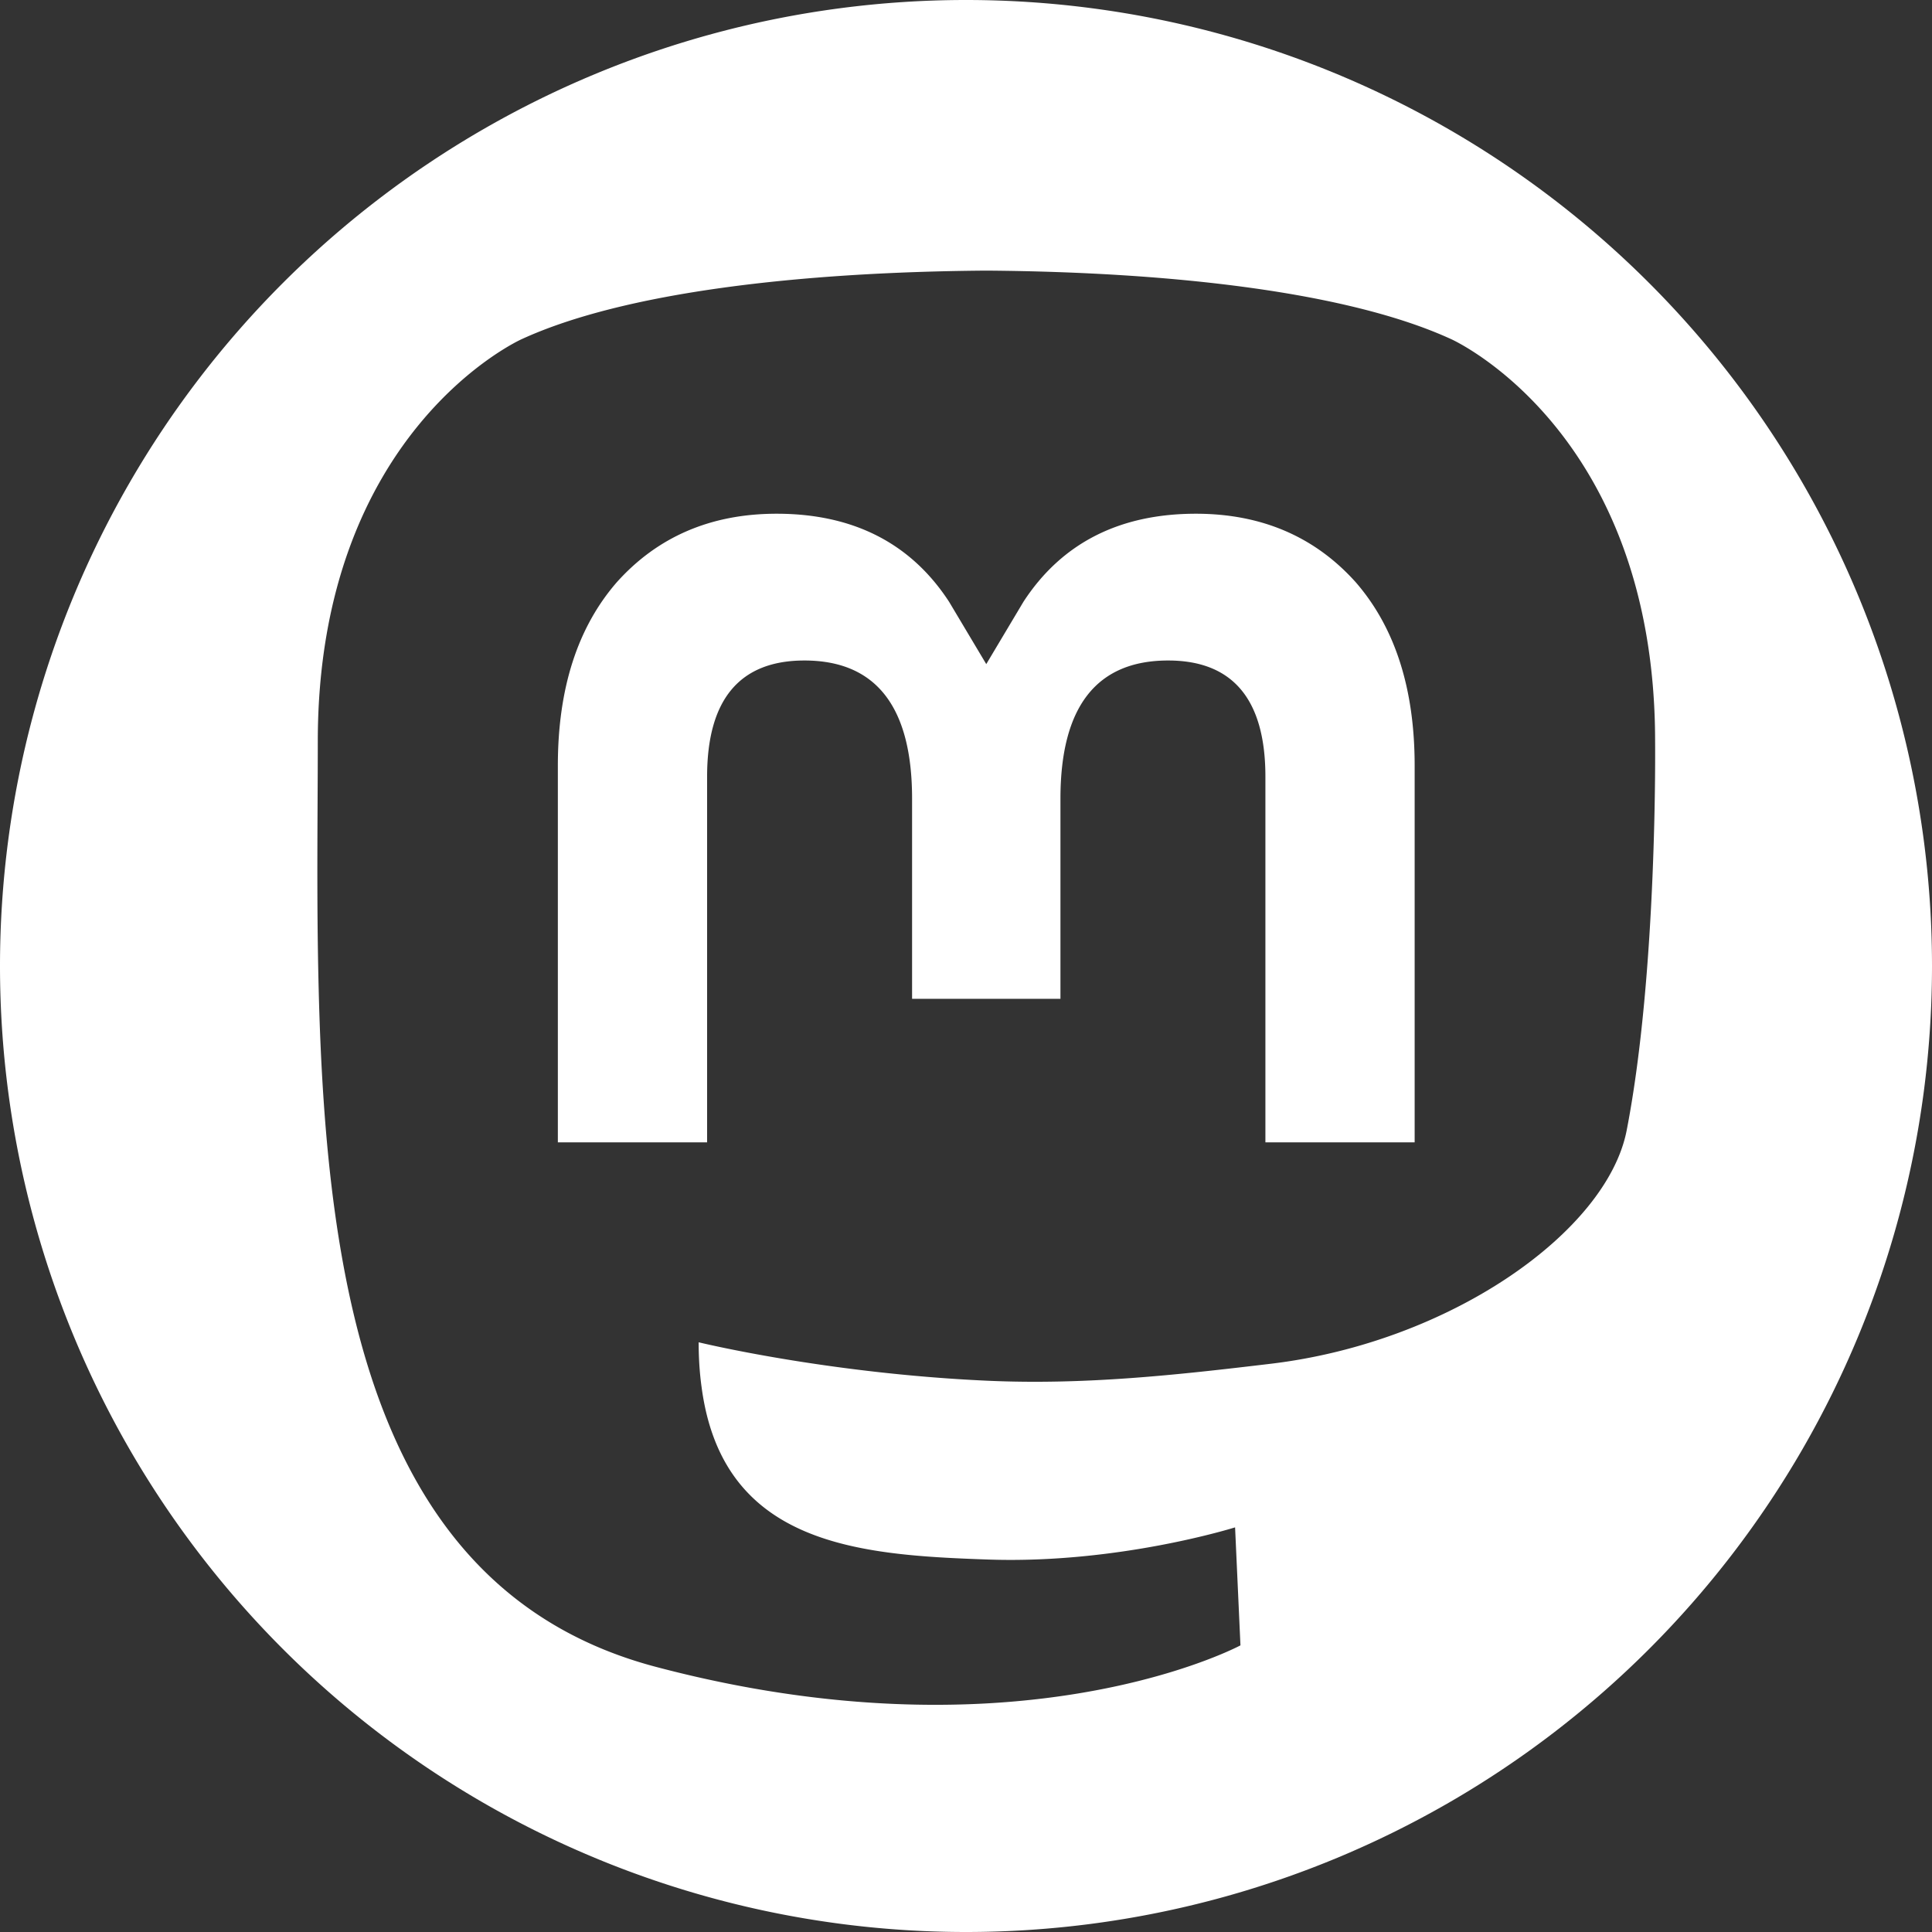 <?xml version="1.0" encoding="UTF-8" standalone="no"?>
<svg
   width="400"
   height="400"
   viewBox="0 0 375 375"
   version="1.1"
   id="svg62"
   sodipodi:docname="mastodon.svg"
   inkscape:version="1.2.2 (b0a8486, 2022-12-01)"
   xmlns:inkscape="http://www.inkscape.org/namespaces/inkscape"
   xmlns:sodipodi="http://sodipodi.sourceforge.net/DTD/sodipodi-0.dtd"
   xmlns="http://www.w3.org/2000/svg"
   xmlns:svg="http://www.w3.org/2000/svg">
  <rect x="0" y="0" width="375" height="375" fill="#333333" stroke="none"/>
  <defs
     id="defs66" />
  <sodipodi:namedview
     id="namedview64"
     pagecolor="#c8c8c8"
     bordercolor="#000000"
     borderopacity="0.25"
     inkscape:showpageshadow="2"
     inkscape:pageopacity="0"
     inkscape:pagecheckerboard="0"
     inkscape:deskcolor="#d1d1d1"
     inkscape:document-units="mm"
     showgrid="false"
     inkscape:zoom="0.95362368"
     inkscape:cx="120.59264"
     inkscape:cy="241.18529"
     inkscape:window-width="1792"
     inkscape:window-height="1120"
     inkscape:window-x="0"
     inkscape:window-y="0"
     inkscape:window-maximized="0"
     inkscape:current-layer="svg62" />
  <path
     id="path280"
     style="fill:#ffffff;stroke-width:2.116"
     d="M 187.5 0 A 187.5 187.5 0 0 0 0 187.5 A 187.5 187.5 0 0 0 187.5 375 A 187.5 187.5 0 0 0 375 187.5 A 187.5 187.5 0 0 0 187.5 0 z M 191.023 52.529 L 191.896 52.529 C 227.485 52.82 261.741 56.673 281.689 65.836 C 281.689 65.836 321.255 83.535 321.255 143.923 C 321.255 143.923 321.75 188.477 315.736 219.41 C 311.919 239.047 281.548 260.538 246.669 264.703 C 228.481 266.873 210.574 268.867 191.479 267.991 C 160.25 266.561 135.608 260.537 135.608 260.537 C 135.608 263.577 135.795 266.473 136.17 269.18 C 140.23 299.999 166.73 301.845 191.832 302.706 C 217.168 303.573 239.729 296.461 239.729 296.461 L 240.771 319.365 C 240.771 319.365 223.048 328.881 191.479 330.632 C 174.071 331.589 152.456 330.193 127.28 323.529 C 72.679 309.077 63.288 250.875 61.851 191.819 C 61.413 174.285 61.683 157.751 61.683 143.923 C 61.683 83.535 101.25 65.836 101.25 65.836 C 121.2 56.673 155.434 52.82 191.023 52.529 z M 150.745 99.714 C 137.932 99.714 127.61 104.216 119.729 113.002 C 112.086 121.788 108.279 133.664 108.279 148.608 L 108.279 221.728 L 137.249 221.728 L 137.249 150.758 C 137.249 135.798 143.543 128.203 156.134 128.203 C 170.055 128.203 177.034 137.209 177.034 155.021 L 177.034 193.868 L 205.833 193.868 L 205.833 155.021 C 205.833 137.209 212.809 128.203 226.73 128.203 C 239.321 128.203 245.614 135.798 245.614 150.758 L 245.614 221.728 L 274.583 221.728 L 274.583 148.608 C 274.583 133.664 270.779 121.788 263.137 113.002 C 255.254 104.216 244.932 99.714 232.121 99.714 C 217.295 99.714 206.07 105.41 198.649 116.807 L 191.433 128.904 L 184.217 116.807 C 176.794 105.41 165.569 99.714 150.745 99.714 z " />
</svg>
